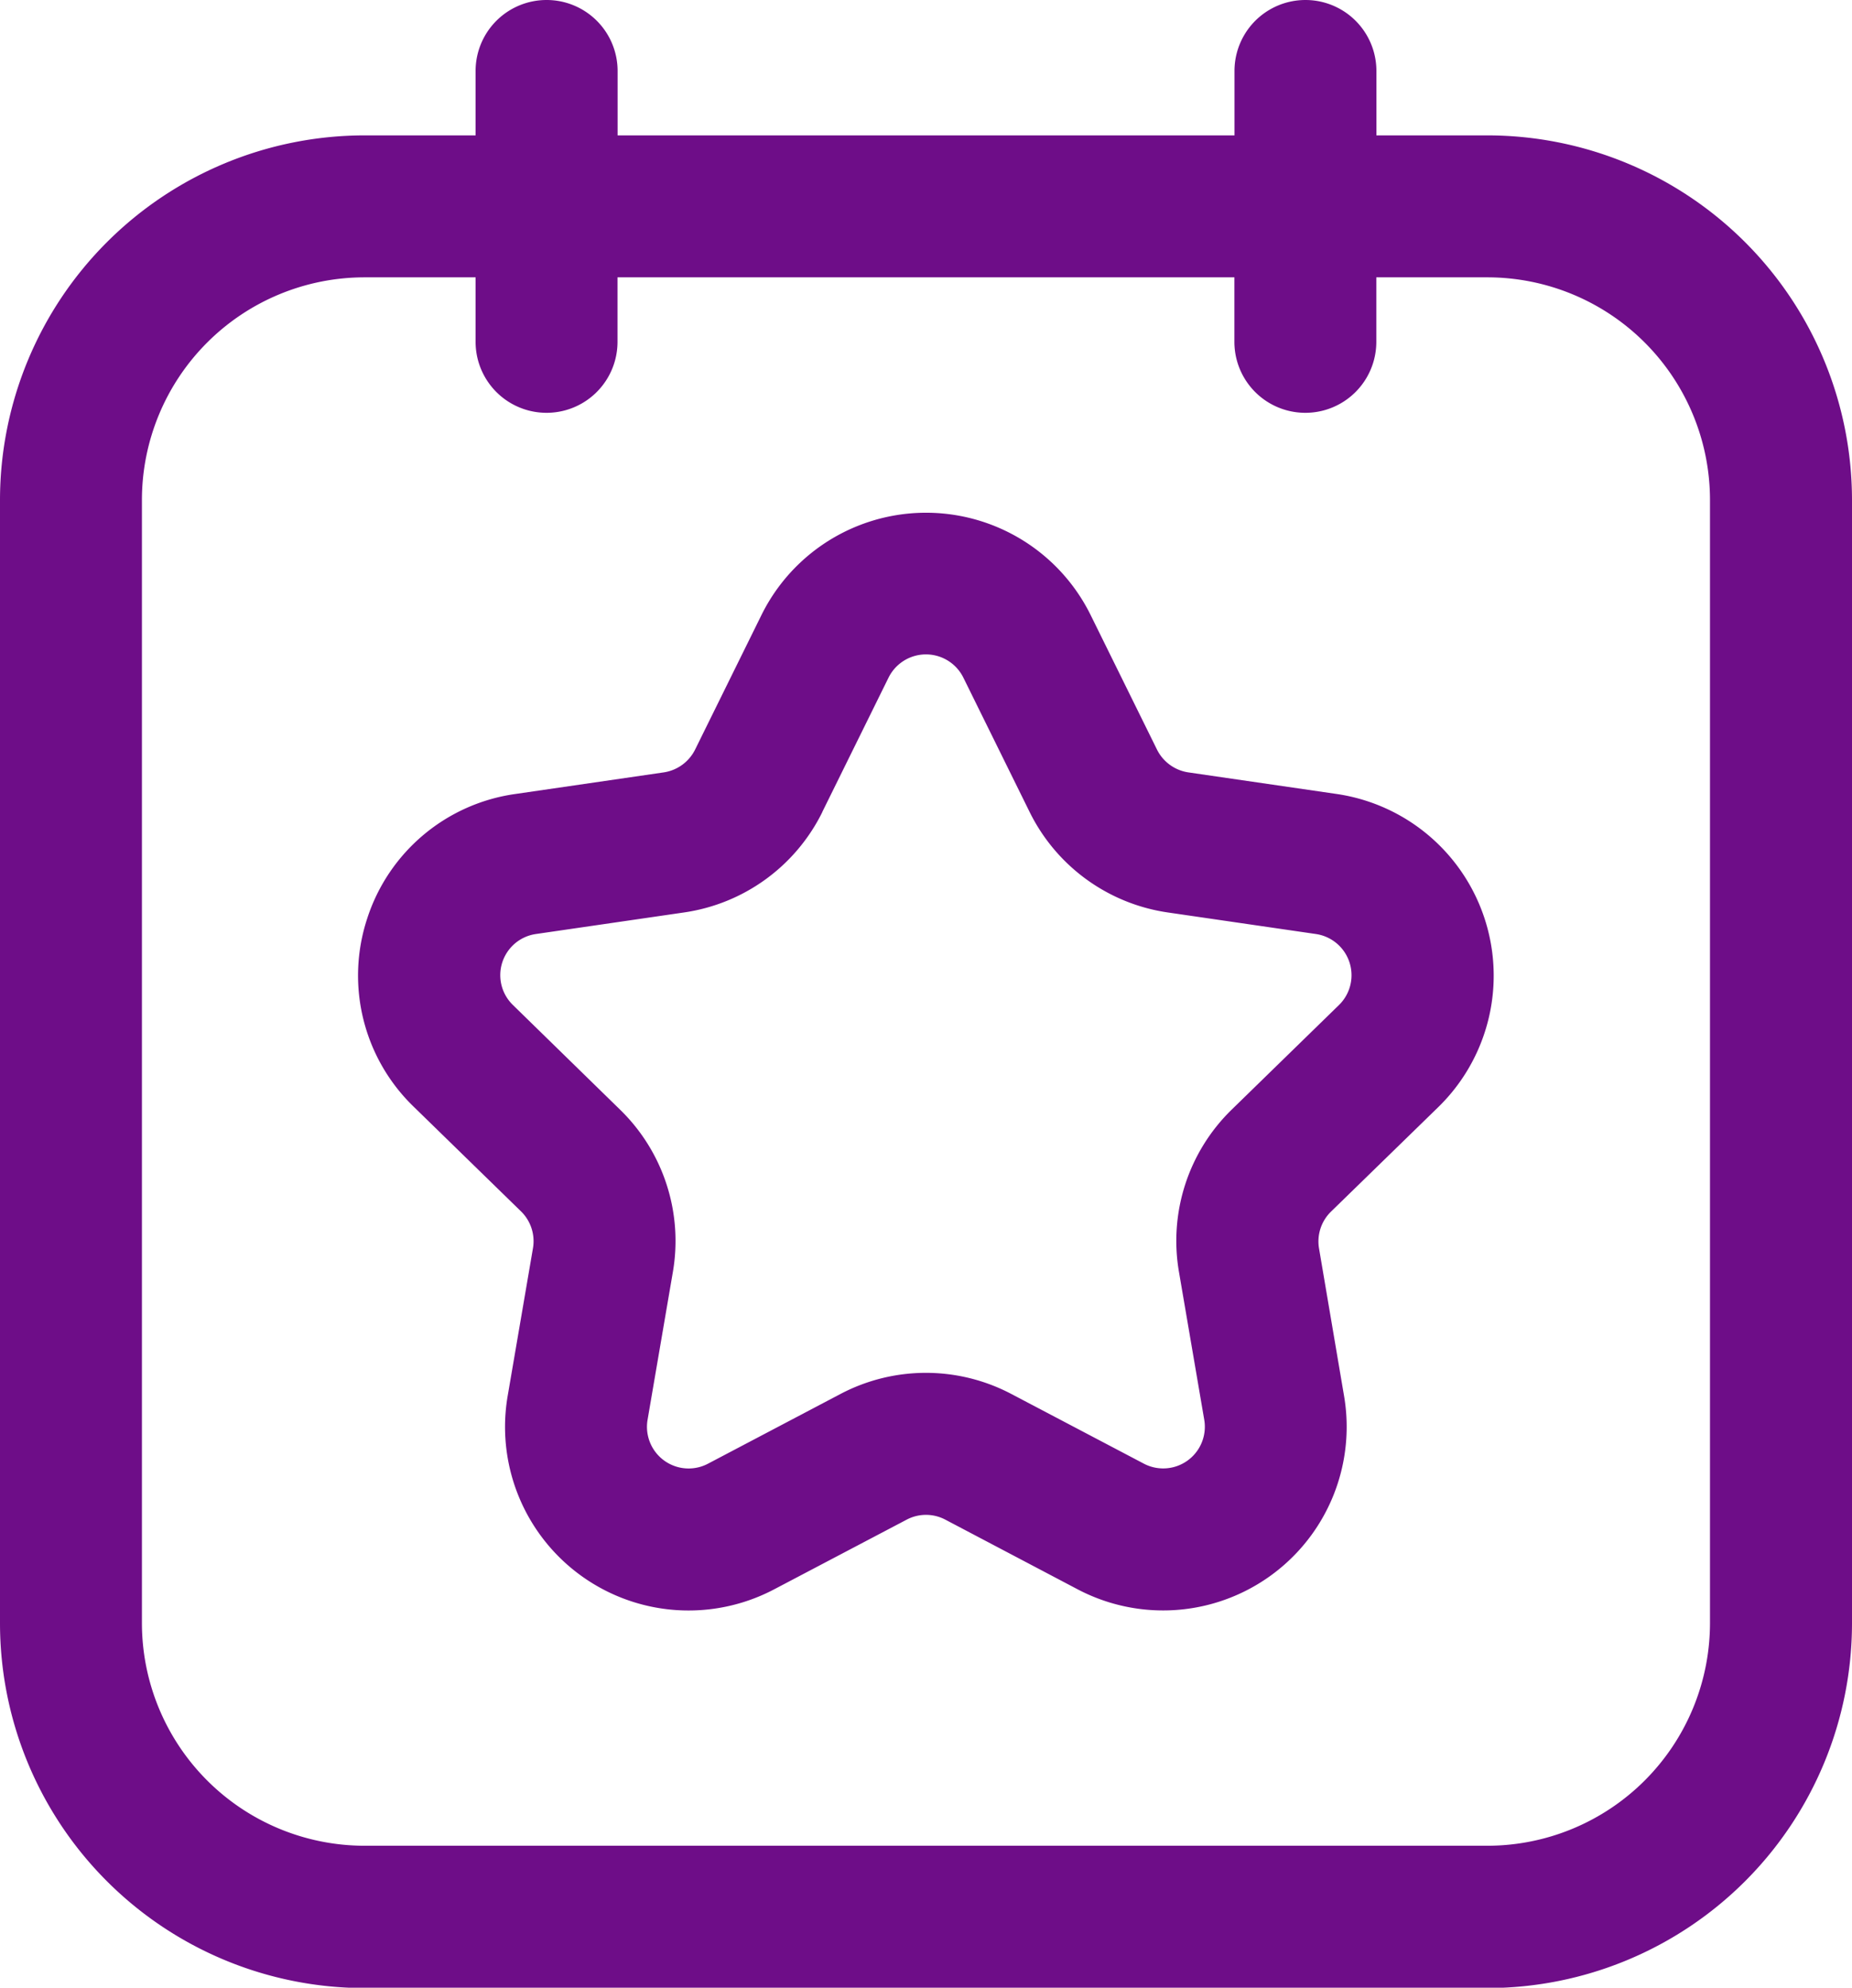 <svg xmlns="http://www.w3.org/2000/svg" width="20.592" height="22.096" viewBox="0 0 20.592 22.096">
  <g id="Group_59074" data-name="Group 59074" transform="translate(-2.953 -2)">
    <path id="Path_133903" data-name="Path 133903" d="M9.03,2a.789.789,0,0,0-.789.789v.716H7.005A4.056,4.056,0,0,0,2.953,7.556V20.044A4.057,4.057,0,0,0,7.005,24.1H19.493a4.057,4.057,0,0,0,4.052-4.052V7.556a4.056,4.056,0,0,0-4.052-4.051H18.257V2.789a.789.789,0,0,0-1.578,0v.716H9.82V2.789A.789.789,0,0,0,9.03,2Zm7.648,3.083V5.8a.789.789,0,0,0,1.578,0V5.083h1.236a2.476,2.476,0,0,1,2.474,2.473V20.044a2.477,2.477,0,0,1-2.474,2.474H7.005a2.477,2.477,0,0,1-2.474-2.474V7.556A2.476,2.476,0,0,1,7.005,5.083H8.241V5.8a.789.789,0,1,0,1.578,0V5.083Z" fill="#6e0d88"/>
    <path id="Path_133904" data-name="Path 133904" d="M8.1,13.732a2.027,2.027,0,0,0,.516,2.092l1.194,1.164a.463.463,0,0,1,.133.409l-.281,1.641a2.041,2.041,0,0,0,2.962,2.152l1.474-.775a.461.461,0,0,1,.43,0L16,21.19a2.041,2.041,0,0,0,2.961-2.152L18.683,17.4a.463.463,0,0,1,.133-.409l1.193-1.162a2.041,2.041,0,0,0-1.131-3.481l-1.649-.24a.466.466,0,0,1-.348-.254l-.737-1.494a2.041,2.041,0,0,0-3.661,0l-.737,1.494a.466.466,0,0,1-.348.254l-1.649.24A2.027,2.027,0,0,0,8.1,13.732Zm5.06-1.184.737-1.494a.464.464,0,0,1,.831,0l.737,1.494A2.04,2.04,0,0,0,17,13.665l1.649.24a.463.463,0,0,1,.256.789l-1.192,1.162a2.036,2.036,0,0,0-.587,1.807l.281,1.643a.463.463,0,0,1-.671.487l-1.474-.775a2.038,2.038,0,0,0-1.9,0l-1.473.775a.463.463,0,0,1-.672-.487l.281-1.641a2.036,2.036,0,0,0-.586-1.807L9.719,14.693a.462.462,0,0,1,.256-.788l1.649-.24A2.04,2.04,0,0,0,13.161,12.548Z" transform="translate(-1.064 -1.522)" fill="#6e0d88"/>
  </g>
</svg>
